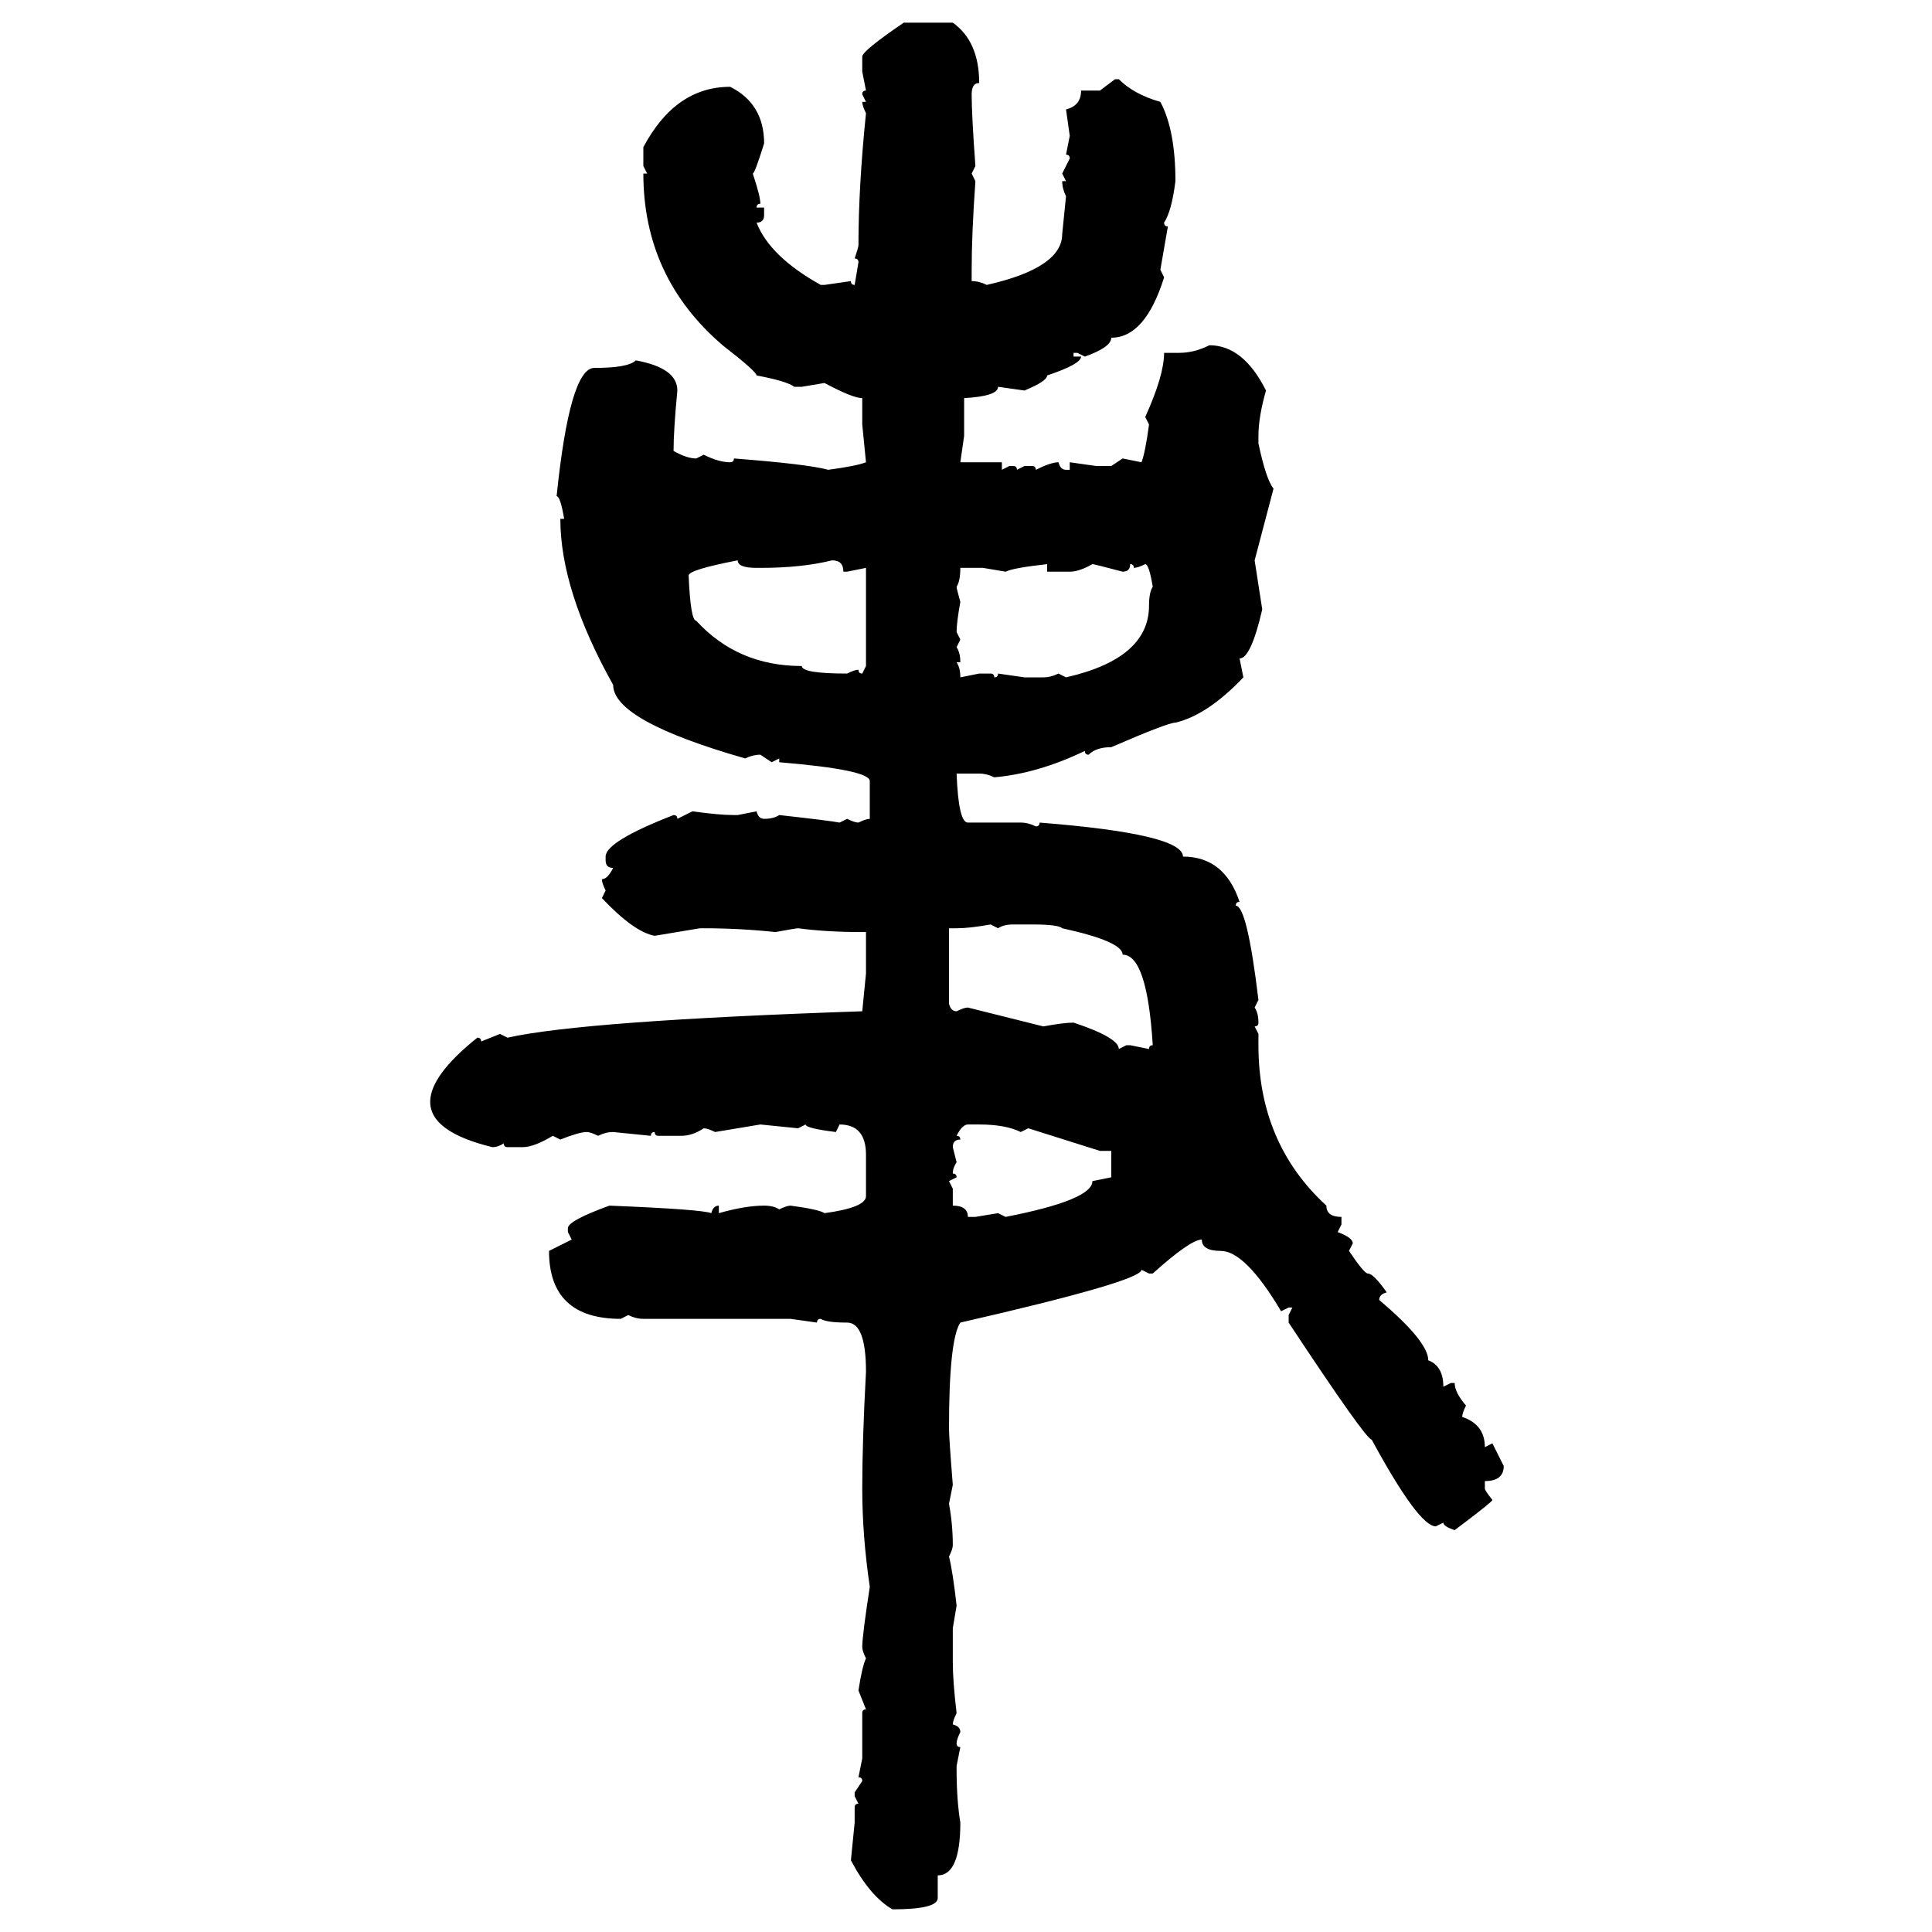 <svg xmlns="http://www.w3.org/2000/svg" xmlns:xlink="http://www.w3.org/1999/xlink" width="300" height="300"><path d="M140.33 3.52L140.33 3.52L147.95 3.52Q152.05 6.45 152.05 12.89L152.05 12.89Q150.88 12.89 150.88 14.65L150.88 14.65Q150.88 17.87 151.46 25.78L151.46 25.78L150.88 26.95L151.46 28.13Q150.88 36.33 150.88 41.89L150.88 41.89L150.88 43.65Q152.05 43.65 153.22 44.24L153.22 44.24Q164.94 41.60 164.94 36.33L164.94 36.33L165.53 30.47Q164.94 29.30 164.94 28.13L164.94 28.13L165.53 28.13L164.94 26.95L166.11 24.61Q166.11 24.02 165.53 24.02L165.53 24.02L166.11 21.09L165.53 16.99Q167.87 16.41 167.87 14.06L167.87 14.06L170.80 14.06L173.14 12.30L173.73 12.30Q176.07 14.65 180.18 15.82L180.18 15.82Q182.52 20.21 182.52 28.13L182.52 28.13Q181.93 32.81 180.76 34.57L180.76 34.57Q180.76 35.16 181.35 35.16L181.35 35.16L180.18 41.89L180.76 43.07Q177.83 52.44 172.56 52.44L172.56 52.44Q172.56 53.91 168.46 55.37L168.46 55.37L167.29 54.79L166.70 54.79L166.70 55.37L167.87 55.37Q167.87 56.54 162.60 58.30L162.60 58.30Q162.60 59.18 159.08 60.64L159.08 60.64L154.98 60.06Q154.98 61.52 149.71 61.82L149.71 61.82L149.71 67.68L149.12 71.78L155.57 71.78L155.57 72.95L156.74 72.36L157.32 72.36Q157.91 72.36 157.91 72.95L157.91 72.95L159.08 72.36L160.25 72.36Q160.84 72.36 160.84 72.95L160.84 72.95Q163.18 71.78 164.36 71.78L164.36 71.78Q164.65 72.95 165.53 72.95L165.53 72.95L166.11 72.95L166.11 71.78L170.21 72.36L172.56 72.36L174.32 71.19L177.25 71.78Q177.83 70.31 178.42 65.92L178.42 65.92L177.83 64.75Q180.76 58.30 180.76 54.79L180.76 54.79L183.11 54.79Q185.45 54.79 187.79 53.61L187.79 53.61Q193.07 53.61 196.58 60.64L196.58 60.64Q195.41 64.75 195.41 67.68L195.41 67.68L195.41 68.85Q196.58 74.41 197.75 75.88L197.75 75.88L194.82 87.01L196.00 94.63Q194.24 102.25 192.48 102.25L192.48 102.25L193.07 105.18Q187.50 111.04 182.52 112.21L182.52 112.21Q181.35 112.21 172.56 116.02L172.56 116.02Q170.21 116.02 169.04 117.19L169.04 117.19Q168.46 117.19 168.46 116.60L168.46 116.60Q161.13 120.12 154.39 120.70L154.39 120.70Q153.22 120.12 152.05 120.12L152.05 120.12L148.54 120.12Q148.83 127.73 150.29 127.73L150.29 127.73L158.50 127.73Q159.67 127.73 160.84 128.32L160.84 128.32Q161.43 128.32 161.43 127.73L161.43 127.73Q183.69 129.49 183.69 133.01L183.69 133.01Q190.14 133.01 192.48 140.04L192.48 140.04Q191.89 140.04 191.89 140.63L191.89 140.63Q193.65 140.63 195.41 155.27L195.41 155.27L194.82 156.45Q195.41 157.32 195.41 158.79L195.41 158.79Q195.41 159.38 194.82 159.38L194.82 159.38L195.41 160.55L195.41 162.30Q195.41 177.54 205.96 187.21L205.96 187.21Q205.96 188.96 208.30 188.96L208.30 188.96L208.30 190.14L207.71 191.31Q210.06 192.19 210.06 193.07L210.06 193.07L209.47 194.24Q211.82 197.75 212.40 197.75L212.40 197.75Q213.28 197.75 215.33 200.68L215.33 200.68Q214.16 200.98 214.16 201.86L214.16 201.86Q221.78 208.30 221.78 211.23L221.78 211.23Q224.12 212.11 224.12 215.33L224.12 215.33L225.29 214.75L225.88 214.75Q225.88 216.21 227.64 218.26L227.64 218.26Q227.05 219.43 227.05 220.02L227.05 220.02Q230.57 221.19 230.57 224.71L230.57 224.71L231.74 224.12L233.50 227.64Q233.50 229.98 230.57 229.98L230.57 229.98L230.57 231.15Q230.57 231.45 231.74 232.91L231.74 232.91Q231.74 233.20 225.88 237.60L225.88 237.60Q224.12 237.01 224.12 236.43L224.12 236.43L222.95 237.01Q220.31 237.01 212.99 223.54L212.99 223.54Q212.11 223.54 200.10 205.37L200.10 205.37L200.10 204.20L200.68 203.03L200.10 203.03L198.93 203.61Q193.36 194.24 189.55 194.24L189.55 194.24Q186.62 194.24 186.62 192.48L186.62 192.48Q184.86 192.48 179.00 197.75L179.00 197.75L178.42 197.75L177.25 197.17Q177.25 198.93 149.12 205.37L149.12 205.37Q147.36 208.01 147.36 221.78L147.36 221.78Q147.36 223.24 147.95 230.57L147.95 230.57L147.36 233.50Q147.95 236.72 147.95 239.94L147.95 239.94Q147.95 240.53 147.36 241.70L147.36 241.70Q147.95 244.04 148.54 249.32L148.54 249.32L147.95 252.83L147.95 258.11Q147.95 261.04 148.54 266.02L148.54 266.02Q147.95 267.19 147.95 267.77L147.95 267.77Q149.12 268.07 149.12 268.95L149.12 268.95Q148.54 270.12 148.54 270.70L148.54 270.70Q148.54 271.29 149.12 271.29L149.12 271.29L148.54 274.22L148.54 274.80Q148.54 279.49 149.12 283.01L149.12 283.01Q149.12 291.21 145.61 291.21L145.61 291.21L145.61 294.73Q145.61 296.48 138.57 296.48L138.57 296.48Q135.06 294.43 132.13 288.87L132.13 288.87L132.71 283.01L132.71 280.66Q132.71 280.08 133.30 280.08L133.30 280.08L132.71 278.91L132.71 278.32L133.89 276.56Q133.89 275.98 133.30 275.98L133.30 275.98L133.89 273.05L133.89 266.02Q133.89 265.43 134.47 265.43L134.47 265.43L133.30 262.50Q133.89 258.69 134.47 257.52L134.47 257.52Q133.89 256.35 133.89 255.76L133.89 255.76Q133.89 254.00 135.06 246.39L135.06 246.39Q133.89 238.48 133.89 231.15L133.89 231.15Q133.89 223.83 134.47 212.99L134.47 212.99Q134.47 205.37 131.54 205.37L131.54 205.37Q128.32 205.37 127.44 204.79L127.44 204.79Q126.86 204.79 126.86 205.37L126.86 205.37L122.75 204.79L99.90 204.79Q98.73 204.79 97.56 204.20L97.56 204.20L96.39 204.79Q85.25 204.79 85.25 194.24L85.25 194.24L88.77 192.48L88.18 191.31L88.18 190.72Q88.18 189.55 94.63 187.21L94.63 187.21Q108.98 187.79 110.45 188.38L110.45 188.38Q110.74 187.21 111.62 187.21L111.62 187.21L111.62 188.38Q115.72 187.21 118.65 187.21L118.65 187.21Q120.12 187.21 121.00 187.79L121.00 187.79Q122.17 187.21 122.75 187.21L122.75 187.21Q127.15 187.79 128.03 188.38L128.03 188.38Q134.47 187.50 134.47 185.74L134.47 185.74L134.47 179.30Q134.47 174.61 130.37 174.61L130.37 174.61L129.79 175.78Q125.10 175.20 125.10 174.61L125.10 174.61L123.93 175.20L118.07 174.61L111.04 175.78Q109.86 175.20 109.28 175.20L109.28 175.20Q107.52 176.37 105.76 176.37L105.76 176.37L102.25 176.37Q101.66 176.37 101.66 175.78L101.66 175.78Q101.07 175.78 101.07 176.37L101.07 176.37L95.21 175.78Q94.04 175.78 92.87 176.37L92.87 176.37Q91.70 175.78 91.11 175.78L91.11 175.78Q89.94 175.78 87.01 176.95L87.01 176.95L85.84 176.37Q82.91 178.13 81.15 178.13L81.15 178.13L78.81 178.13Q78.22 178.13 78.22 177.54L78.22 177.54Q77.34 178.13 76.46 178.13L76.46 178.13Q66.80 175.78 66.80 171.09L66.80 171.09Q66.80 166.99 74.12 161.13L74.12 161.13Q74.71 161.13 74.71 161.72L74.71 161.72L77.64 160.55L78.81 161.13Q90.53 158.50 133.89 157.03L133.89 157.03L134.47 151.17L134.47 144.73L133.89 144.73Q128.32 144.73 123.93 144.14L123.93 144.14Q123.63 144.14 120.41 144.73L120.41 144.73Q114.84 144.14 109.28 144.14L109.28 144.14L108.69 144.14L101.66 145.31Q98.44 144.73 93.46 139.45L93.46 139.45L94.04 138.28Q93.46 137.11 93.46 136.52L93.46 136.52Q94.34 136.52 95.21 134.77L95.21 134.77Q94.04 134.77 94.04 133.59L94.04 133.59L94.04 133.01Q94.04 130.66 104.59 126.56L104.59 126.56Q105.18 126.56 105.18 127.15L105.18 127.15L107.52 125.98Q111.62 126.56 113.96 126.56L113.96 126.56L114.55 126.56L117.48 125.98Q117.77 127.15 118.65 127.15L118.65 127.15Q120.12 127.15 121.00 126.56L121.00 126.56Q128.91 127.44 130.37 127.73L130.37 127.73L131.54 127.15Q132.71 127.73 133.30 127.73L133.30 127.73Q134.47 127.15 135.06 127.15L135.06 127.15L135.06 121.29Q135.06 119.53 121.00 118.36L121.00 118.36L121.00 117.77L119.82 118.36L118.07 117.19Q116.89 117.19 115.72 117.77L115.72 117.77Q95.21 111.91 95.21 106.35L95.21 106.35Q87.01 91.70 87.01 80.57L87.01 80.57L87.60 80.57Q87.01 77.05 86.43 77.05L86.43 77.05Q88.48 57.13 92.29 57.13L92.29 57.13Q97.56 57.13 98.73 55.96L98.73 55.96Q105.18 57.13 105.18 60.64L105.18 60.64Q104.59 66.80 104.59 70.02L104.59 70.02Q106.64 71.19 108.11 71.19L108.11 71.19L109.28 70.61Q111.62 71.78 113.38 71.78L113.38 71.78Q113.96 71.78 113.96 71.19L113.96 71.19Q125.39 72.07 128.61 72.95L128.61 72.95Q133.01 72.36 134.47 71.78L134.47 71.78L133.89 65.92L133.89 61.82Q132.42 61.82 128.03 59.47L128.03 59.47L124.51 60.06L123.34 60.06Q122.17 59.18 117.48 58.30L117.48 58.30Q117.48 57.71 112.21 53.61L112.21 53.61Q99.90 43.07 99.90 26.95L99.90 26.95L100.49 26.95L99.90 25.78L99.90 22.85Q104.88 13.48 113.38 13.48L113.38 13.48Q118.65 16.11 118.65 22.27L118.65 22.27Q117.19 26.95 116.89 26.95L116.89 26.95Q118.07 30.47 118.07 31.64L118.07 31.64Q117.48 31.64 117.48 32.23L117.48 32.23L118.65 32.23L118.65 33.40Q118.65 34.57 117.48 34.57L117.48 34.57Q119.53 39.84 127.44 44.24L127.44 44.24L128.03 44.24L132.13 43.65Q132.13 44.24 132.71 44.24L132.71 44.24L133.30 40.72Q133.30 40.14 132.71 40.14L132.71 40.14Q133.30 38.38 133.30 38.09L133.30 38.09Q133.30 29.00 134.47 17.58L134.47 17.58Q133.89 16.41 133.89 15.82L133.89 15.82L134.47 15.82L133.89 14.65Q133.89 14.06 134.47 14.06L134.47 14.06L133.89 11.13L133.89 8.79Q133.89 7.91 140.33 3.52ZM106.93 89.36L106.93 89.36Q107.23 96.39 108.11 96.39L108.11 96.39Q114.55 103.42 124.51 103.42L124.51 103.42Q124.51 104.59 131.54 104.59L131.54 104.59Q132.71 104.00 133.30 104.00L133.30 104.00Q133.30 104.59 133.89 104.59L133.89 104.59L134.47 103.42L134.47 88.18L131.54 88.77L130.96 88.77Q130.96 87.01 129.20 87.01L129.20 87.01Q124.51 88.18 118.07 88.18L118.07 88.18L117.48 88.18Q114.55 88.18 114.55 87.01L114.55 87.01Q106.93 88.48 106.93 89.36ZM156.15 88.77L156.15 88.77L152.64 88.18L149.12 88.18Q149.12 90.23 148.54 91.11L148.54 91.11Q148.54 91.41 149.12 93.46L149.12 93.46Q148.54 96.68 148.54 98.14L148.54 98.14L149.12 99.32L148.54 100.49Q149.12 101.37 149.12 102.83L149.12 102.83L148.54 102.83Q149.12 103.71 149.12 105.18L149.12 105.18L152.05 104.59L153.81 104.59Q154.39 104.59 154.39 105.18L154.39 105.18Q154.98 105.18 154.98 104.59L154.98 104.59L159.08 105.18L162.01 105.18Q163.18 105.18 164.36 104.59L164.36 104.59L165.53 105.18Q178.42 102.25 178.42 94.04L178.42 94.04Q178.42 91.99 179.00 91.11L179.00 91.11Q178.42 87.60 177.83 87.60L177.83 87.60Q176.66 88.18 176.07 88.18L176.07 88.18Q176.07 87.60 175.49 87.60L175.49 87.60Q175.49 88.77 174.32 88.77L174.32 88.77Q169.92 87.60 169.63 87.60L169.63 87.60Q167.58 88.77 166.11 88.77L166.11 88.77L162.60 88.77L162.60 87.60Q157.32 88.18 156.15 88.77ZM148.54 144.14L148.54 144.14L147.36 144.14L147.36 155.86Q147.66 157.03 148.54 157.03L148.54 157.03Q149.71 156.45 150.29 156.45L150.29 156.45L162.01 159.38Q165.23 158.79 166.70 158.79L166.70 158.79Q173.73 161.13 173.73 162.89L173.73 162.89L174.90 162.30L175.49 162.30L178.42 162.89Q178.42 162.30 179.00 162.30L179.00 162.30Q178.13 148.24 174.32 148.24L174.32 148.24Q174.32 146.19 164.94 144.14L164.94 144.14Q164.36 143.55 160.25 143.55L160.25 143.55L157.32 143.55Q155.86 143.55 154.98 144.14L154.98 144.14L153.81 143.55Q150.59 144.14 148.54 144.14ZM148.54 176.37L148.54 176.37Q149.12 176.37 149.12 176.95L149.12 176.95Q147.95 176.95 147.95 178.13L147.95 178.13L148.54 180.47Q147.95 181.35 147.95 182.23L147.95 182.23Q148.54 182.23 148.54 182.81L148.54 182.81L147.36 183.40L147.95 184.57L147.95 187.21Q150.29 187.21 150.29 188.96L150.29 188.96L151.46 188.96L154.98 188.38L156.15 188.96Q169.63 186.33 169.63 183.40L169.63 183.40L172.56 182.81L172.56 178.71L170.80 178.71L159.67 175.20L158.50 175.78Q156.15 174.61 152.05 174.61L152.05 174.61L150.29 174.61Q149.41 174.61 148.54 176.37Z"/></svg>